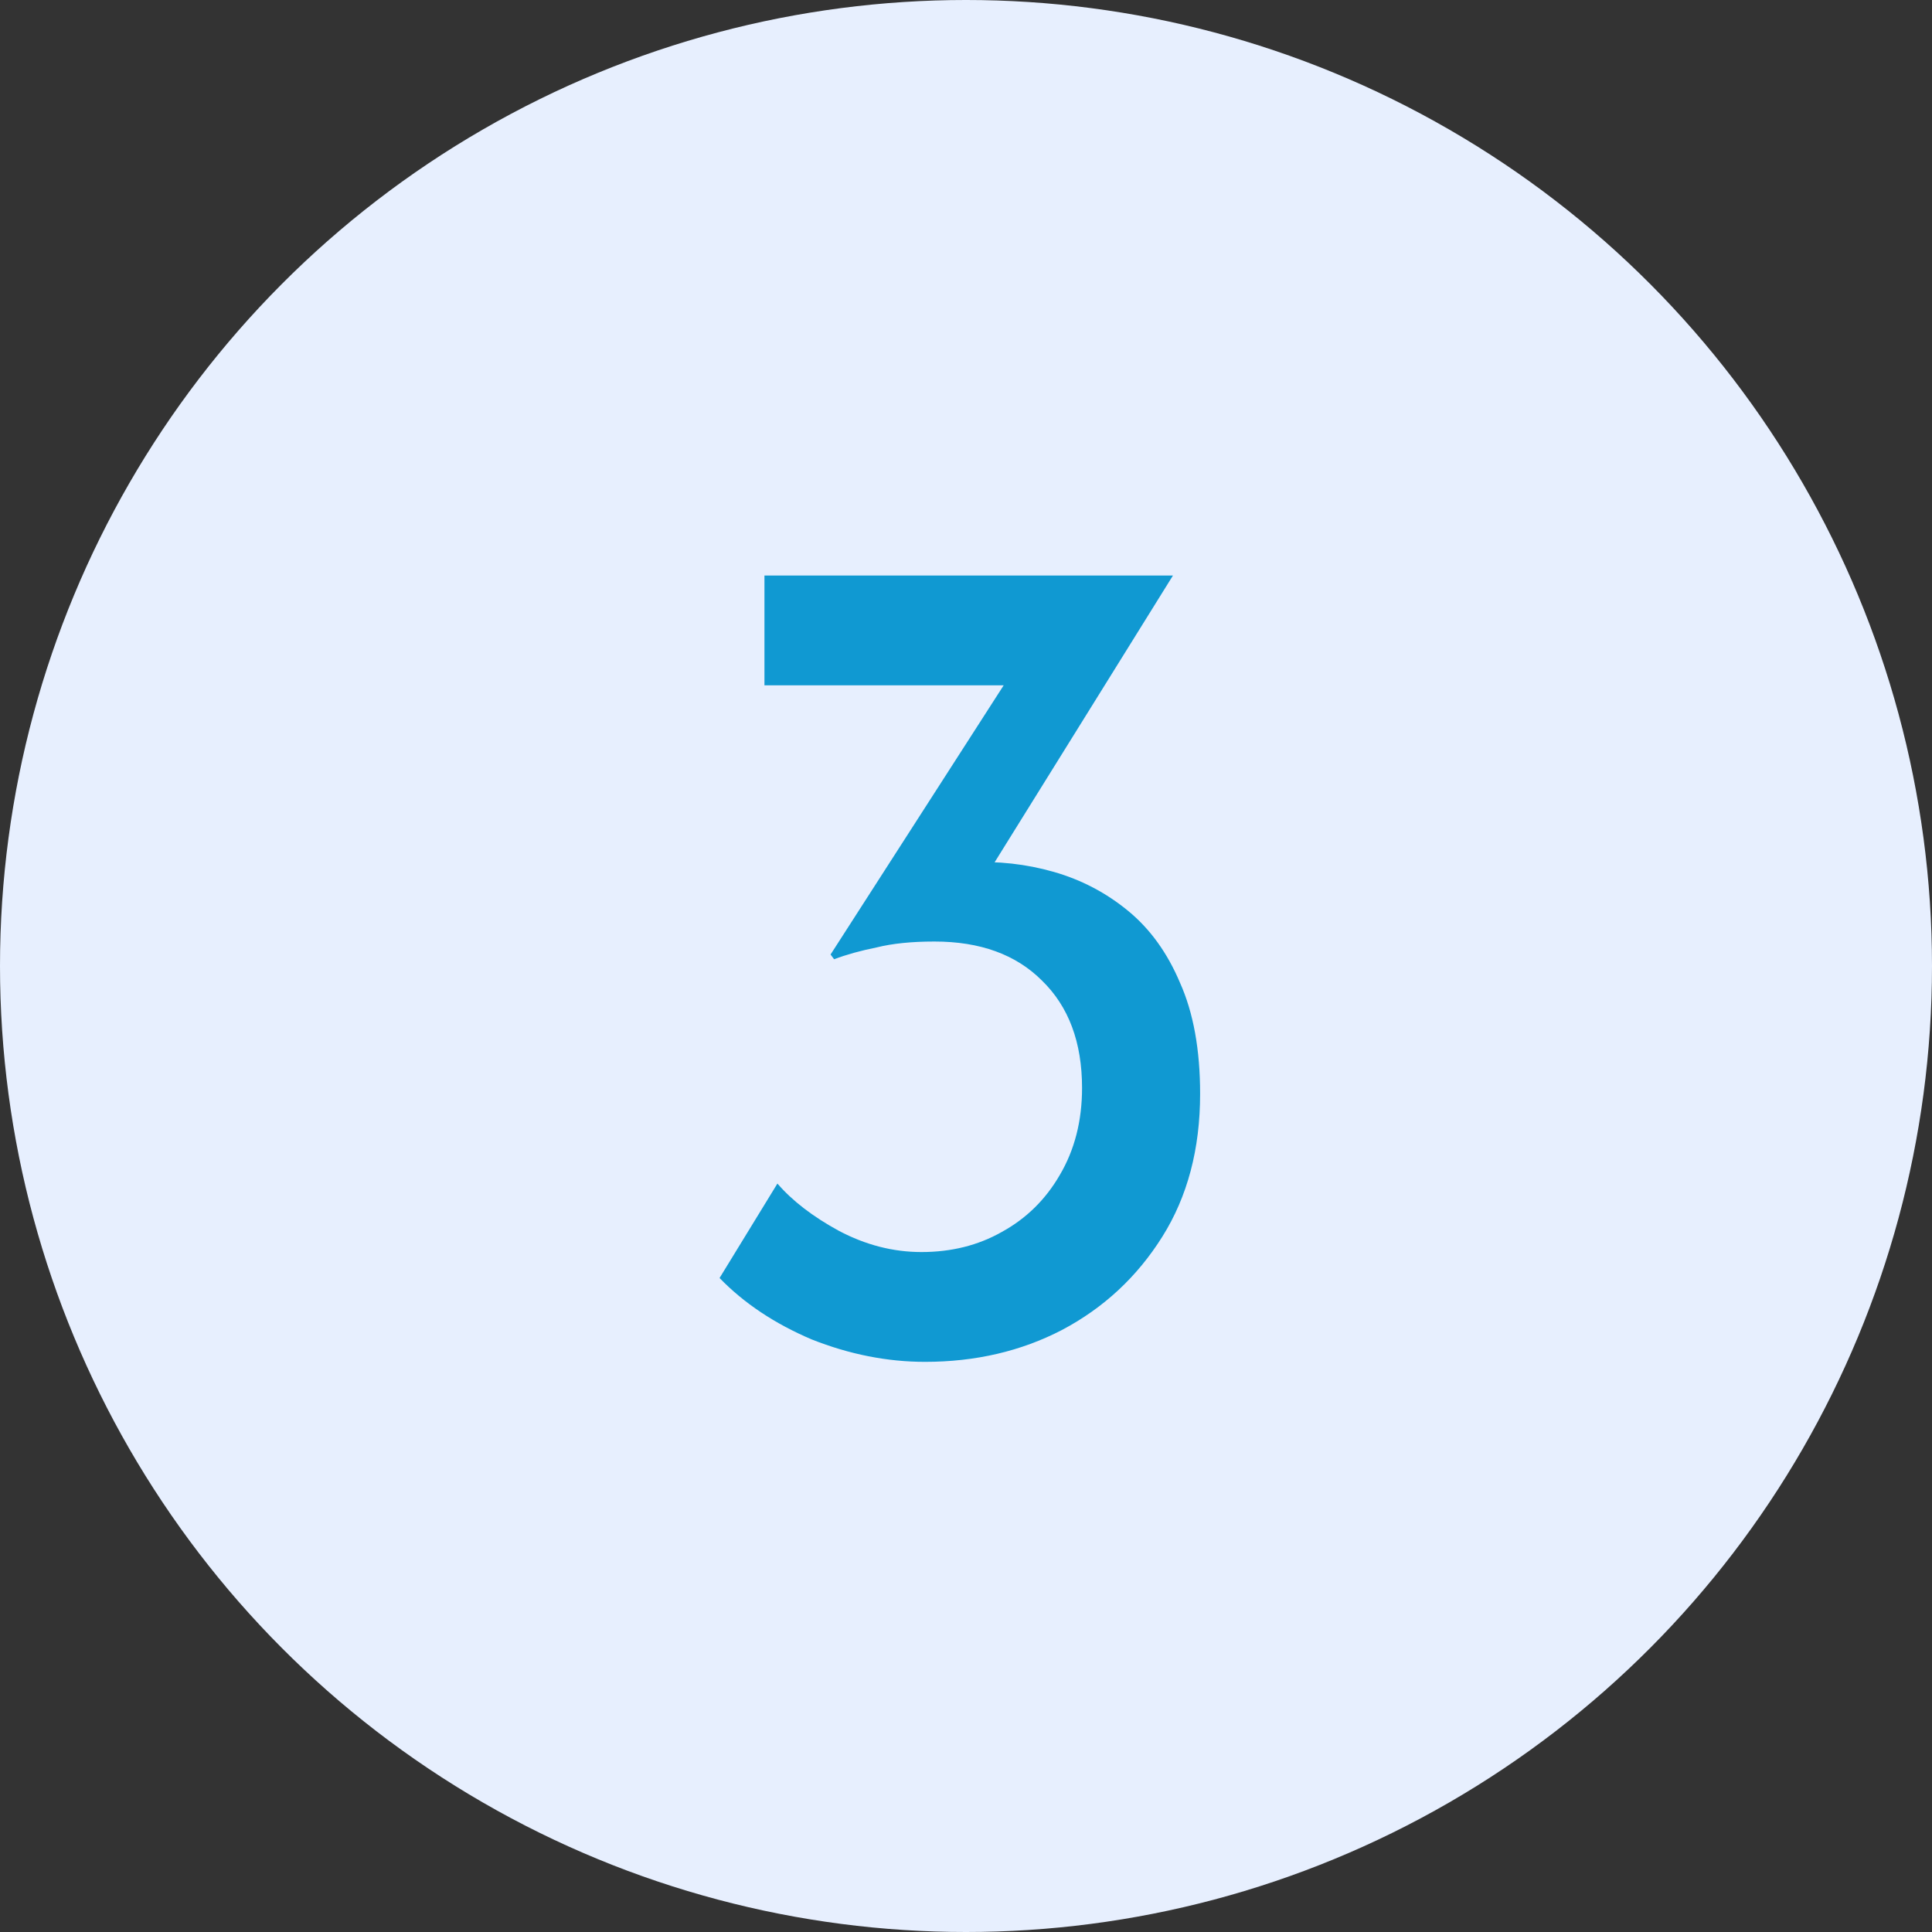 <?xml version="1.0" encoding="UTF-8"?>
<svg xmlns="http://www.w3.org/2000/svg" width="90" height="90" viewBox="0 0 90 90" fill="none">
  <rect x="0" y="0" width="90" height="90" fill="#333333" stroke="none"/>
  <circle cx="45" cy="45" r="45" fill="#E7EFFE"></circle>
  <path d="M54.641 26.81L44.961 42.375L41.77 40.89C42.247 40.633 42.779 40.45 43.365 40.34C43.952 40.23 44.539 40.175 45.126 40.175C46.482 40.102 47.802 40.248 49.086 40.615C50.369 40.982 51.524 41.587 52.55 42.43C53.577 43.273 54.384 44.392 54.971 45.785C55.594 47.178 55.906 48.902 55.906 50.955C55.906 53.522 55.319 55.74 54.145 57.61C52.972 59.48 51.414 60.928 49.471 61.955C47.564 62.945 45.437 63.44 43.09 63.44C41.331 63.44 39.571 63.092 37.81 62.395C36.087 61.662 34.657 60.708 33.52 59.535L36.215 55.135C36.912 55.942 37.865 56.675 39.075 57.335C40.322 57.995 41.605 58.325 42.925 58.325C44.319 58.325 45.566 58.013 46.666 57.39C47.802 56.767 48.7 55.887 49.361 54.75C50.057 53.577 50.406 52.22 50.406 50.68C50.406 48.553 49.782 46.885 48.535 45.675C47.325 44.465 45.657 43.86 43.531 43.86C42.467 43.86 41.569 43.952 40.836 44.135C40.102 44.282 39.442 44.465 38.855 44.685L38.691 44.465L47.215 31.21L48.865 31.925H35.611V26.81H54.641Z" fill="#1099D2"></path>
</svg>
